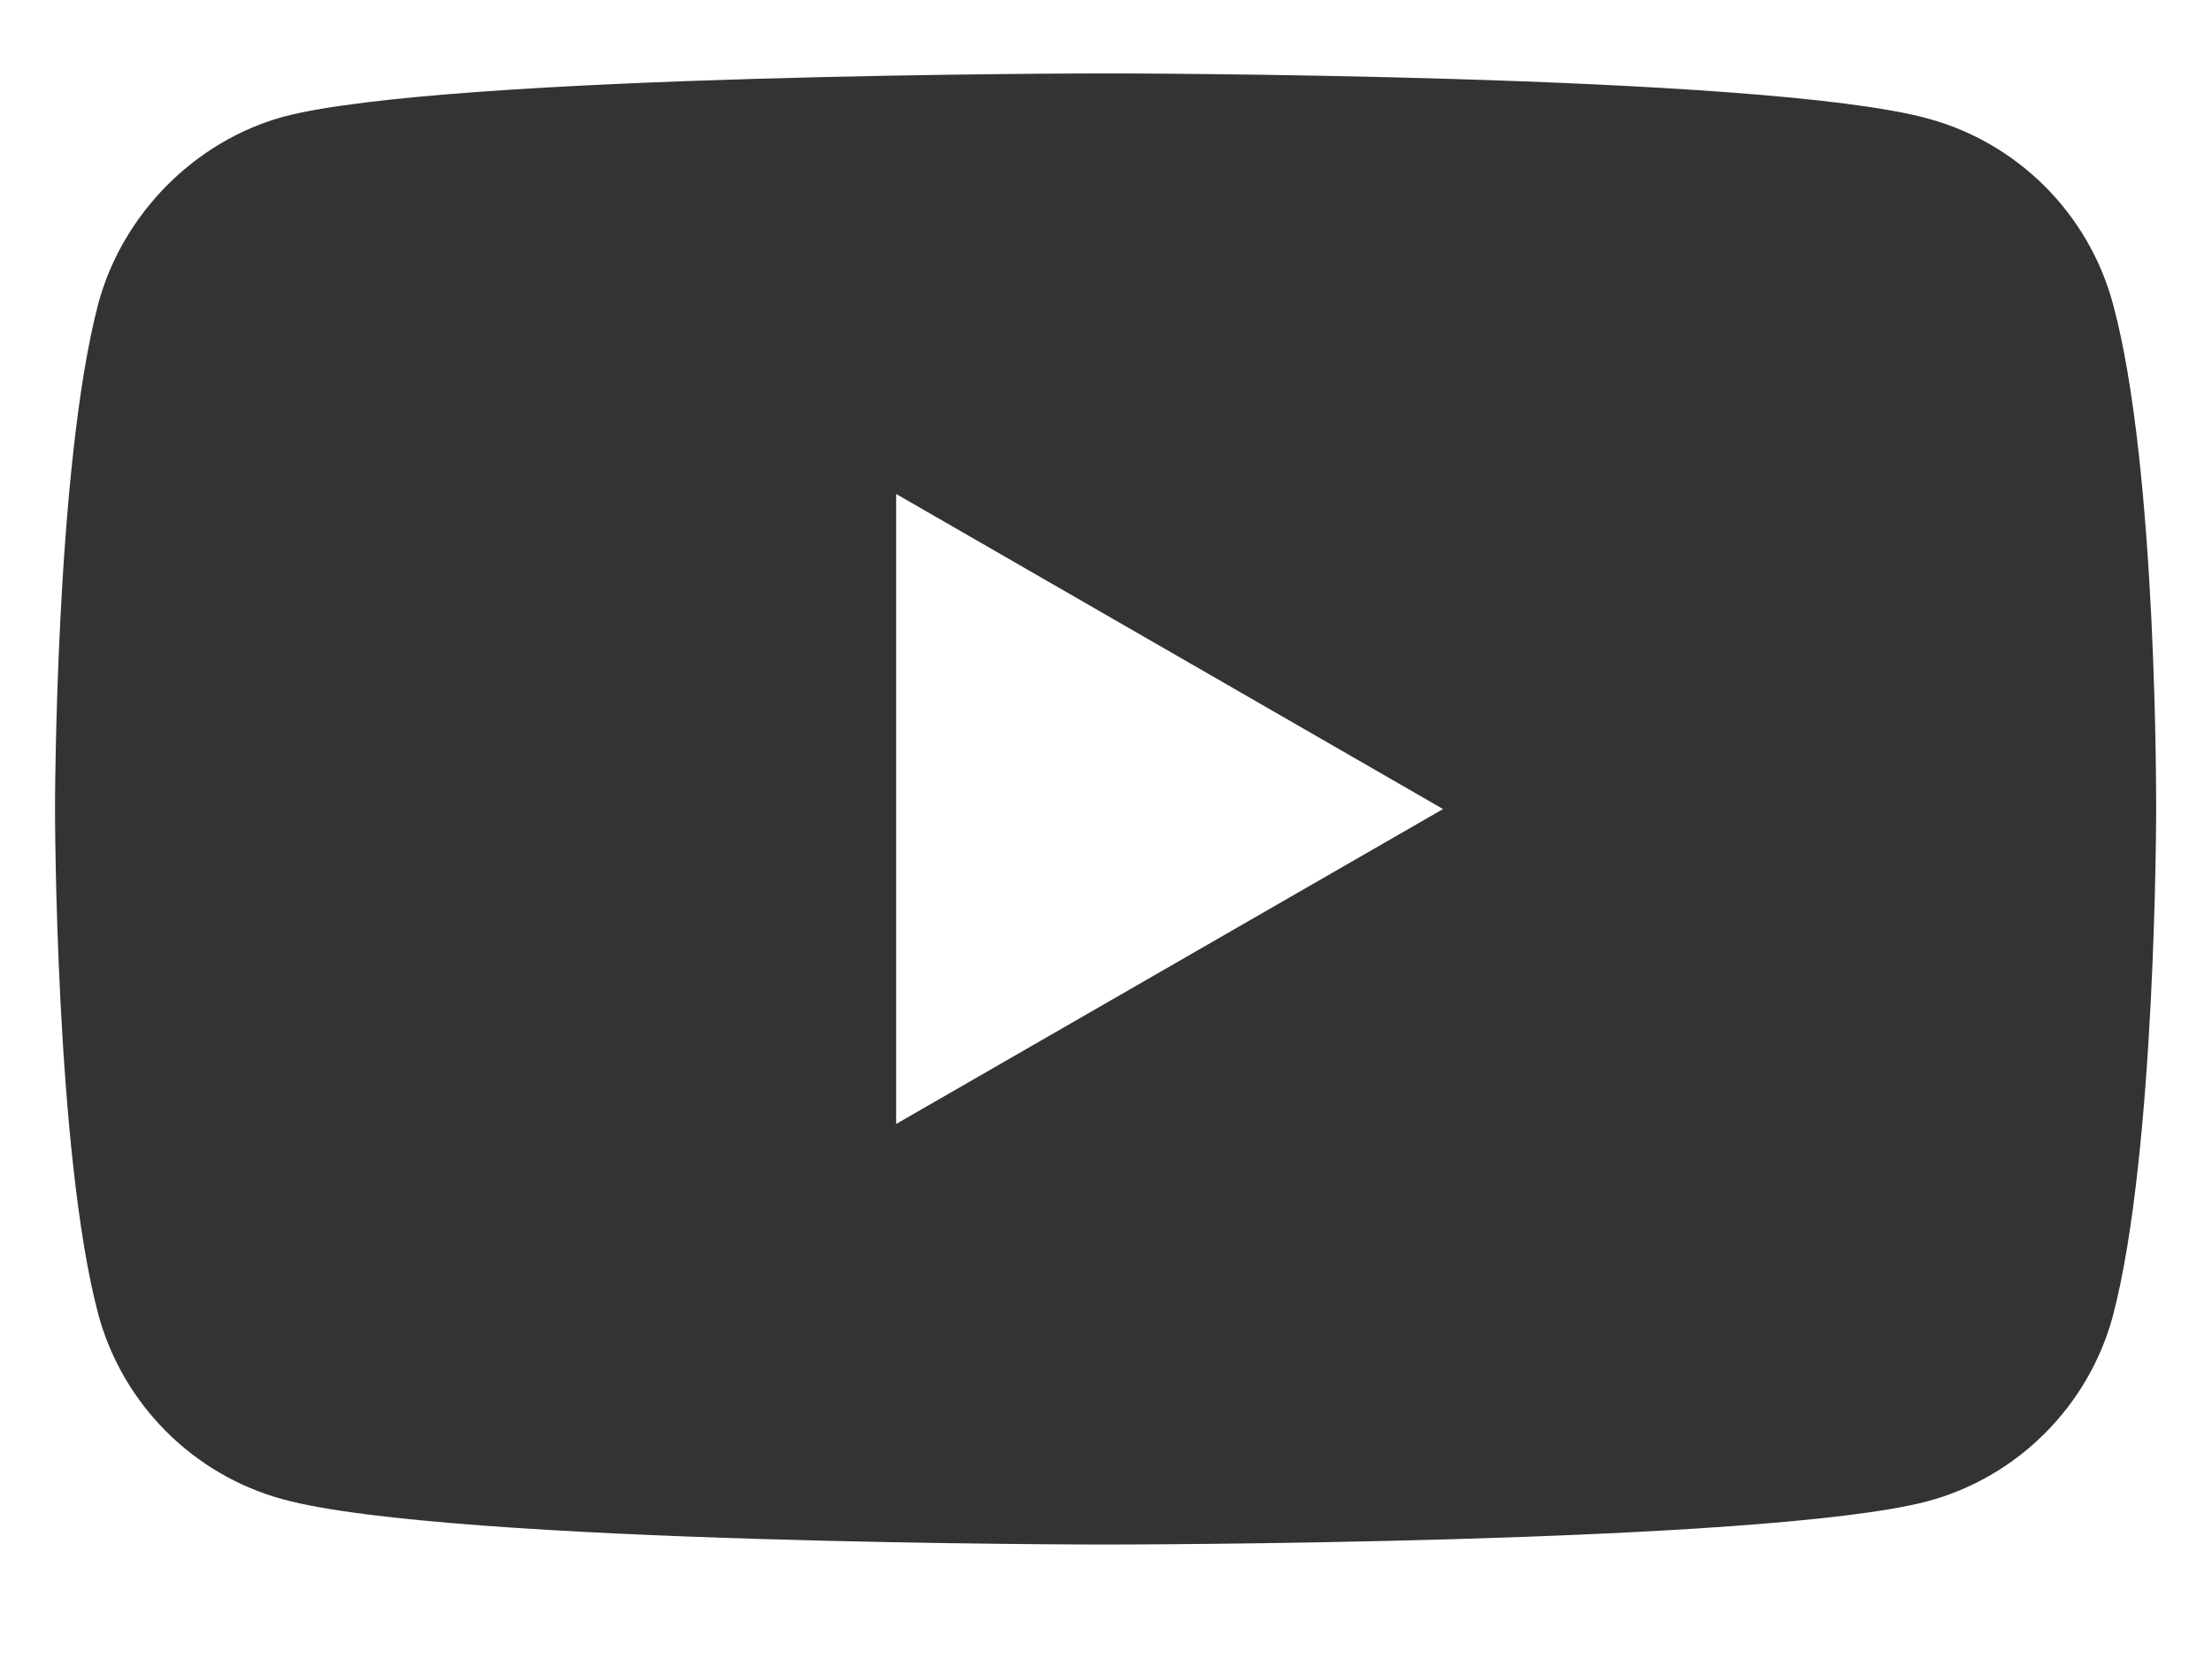 <svg width="16" height="12" viewBox="0 0 16 12" fill="none" xmlns="http://www.w3.org/2000/svg">
<path d="M15.283 2.196C15.107 1.545 14.594 1.032 13.943 0.857C12.754 0.531 7.997 0.531 7.997 0.531C7.997 0.531 3.24 0.531 2.051 0.844C1.412 1.019 0.887 1.545 0.711 2.196C0.398 3.385 0.398 5.852 0.398 5.852C0.398 5.852 0.398 8.33 0.711 9.507C0.887 10.158 1.4 10.671 2.051 10.846C3.253 11.172 7.997 11.172 7.997 11.172C7.997 11.172 12.754 11.172 13.943 10.859C14.594 10.684 15.107 10.17 15.283 9.519C15.596 8.33 15.596 5.864 15.596 5.864C15.596 5.864 15.608 3.385 15.283 2.196V2.196ZM6.482 8.13V3.573L10.438 5.852L6.482 8.13Z" fill="#333333"/>
</svg>
